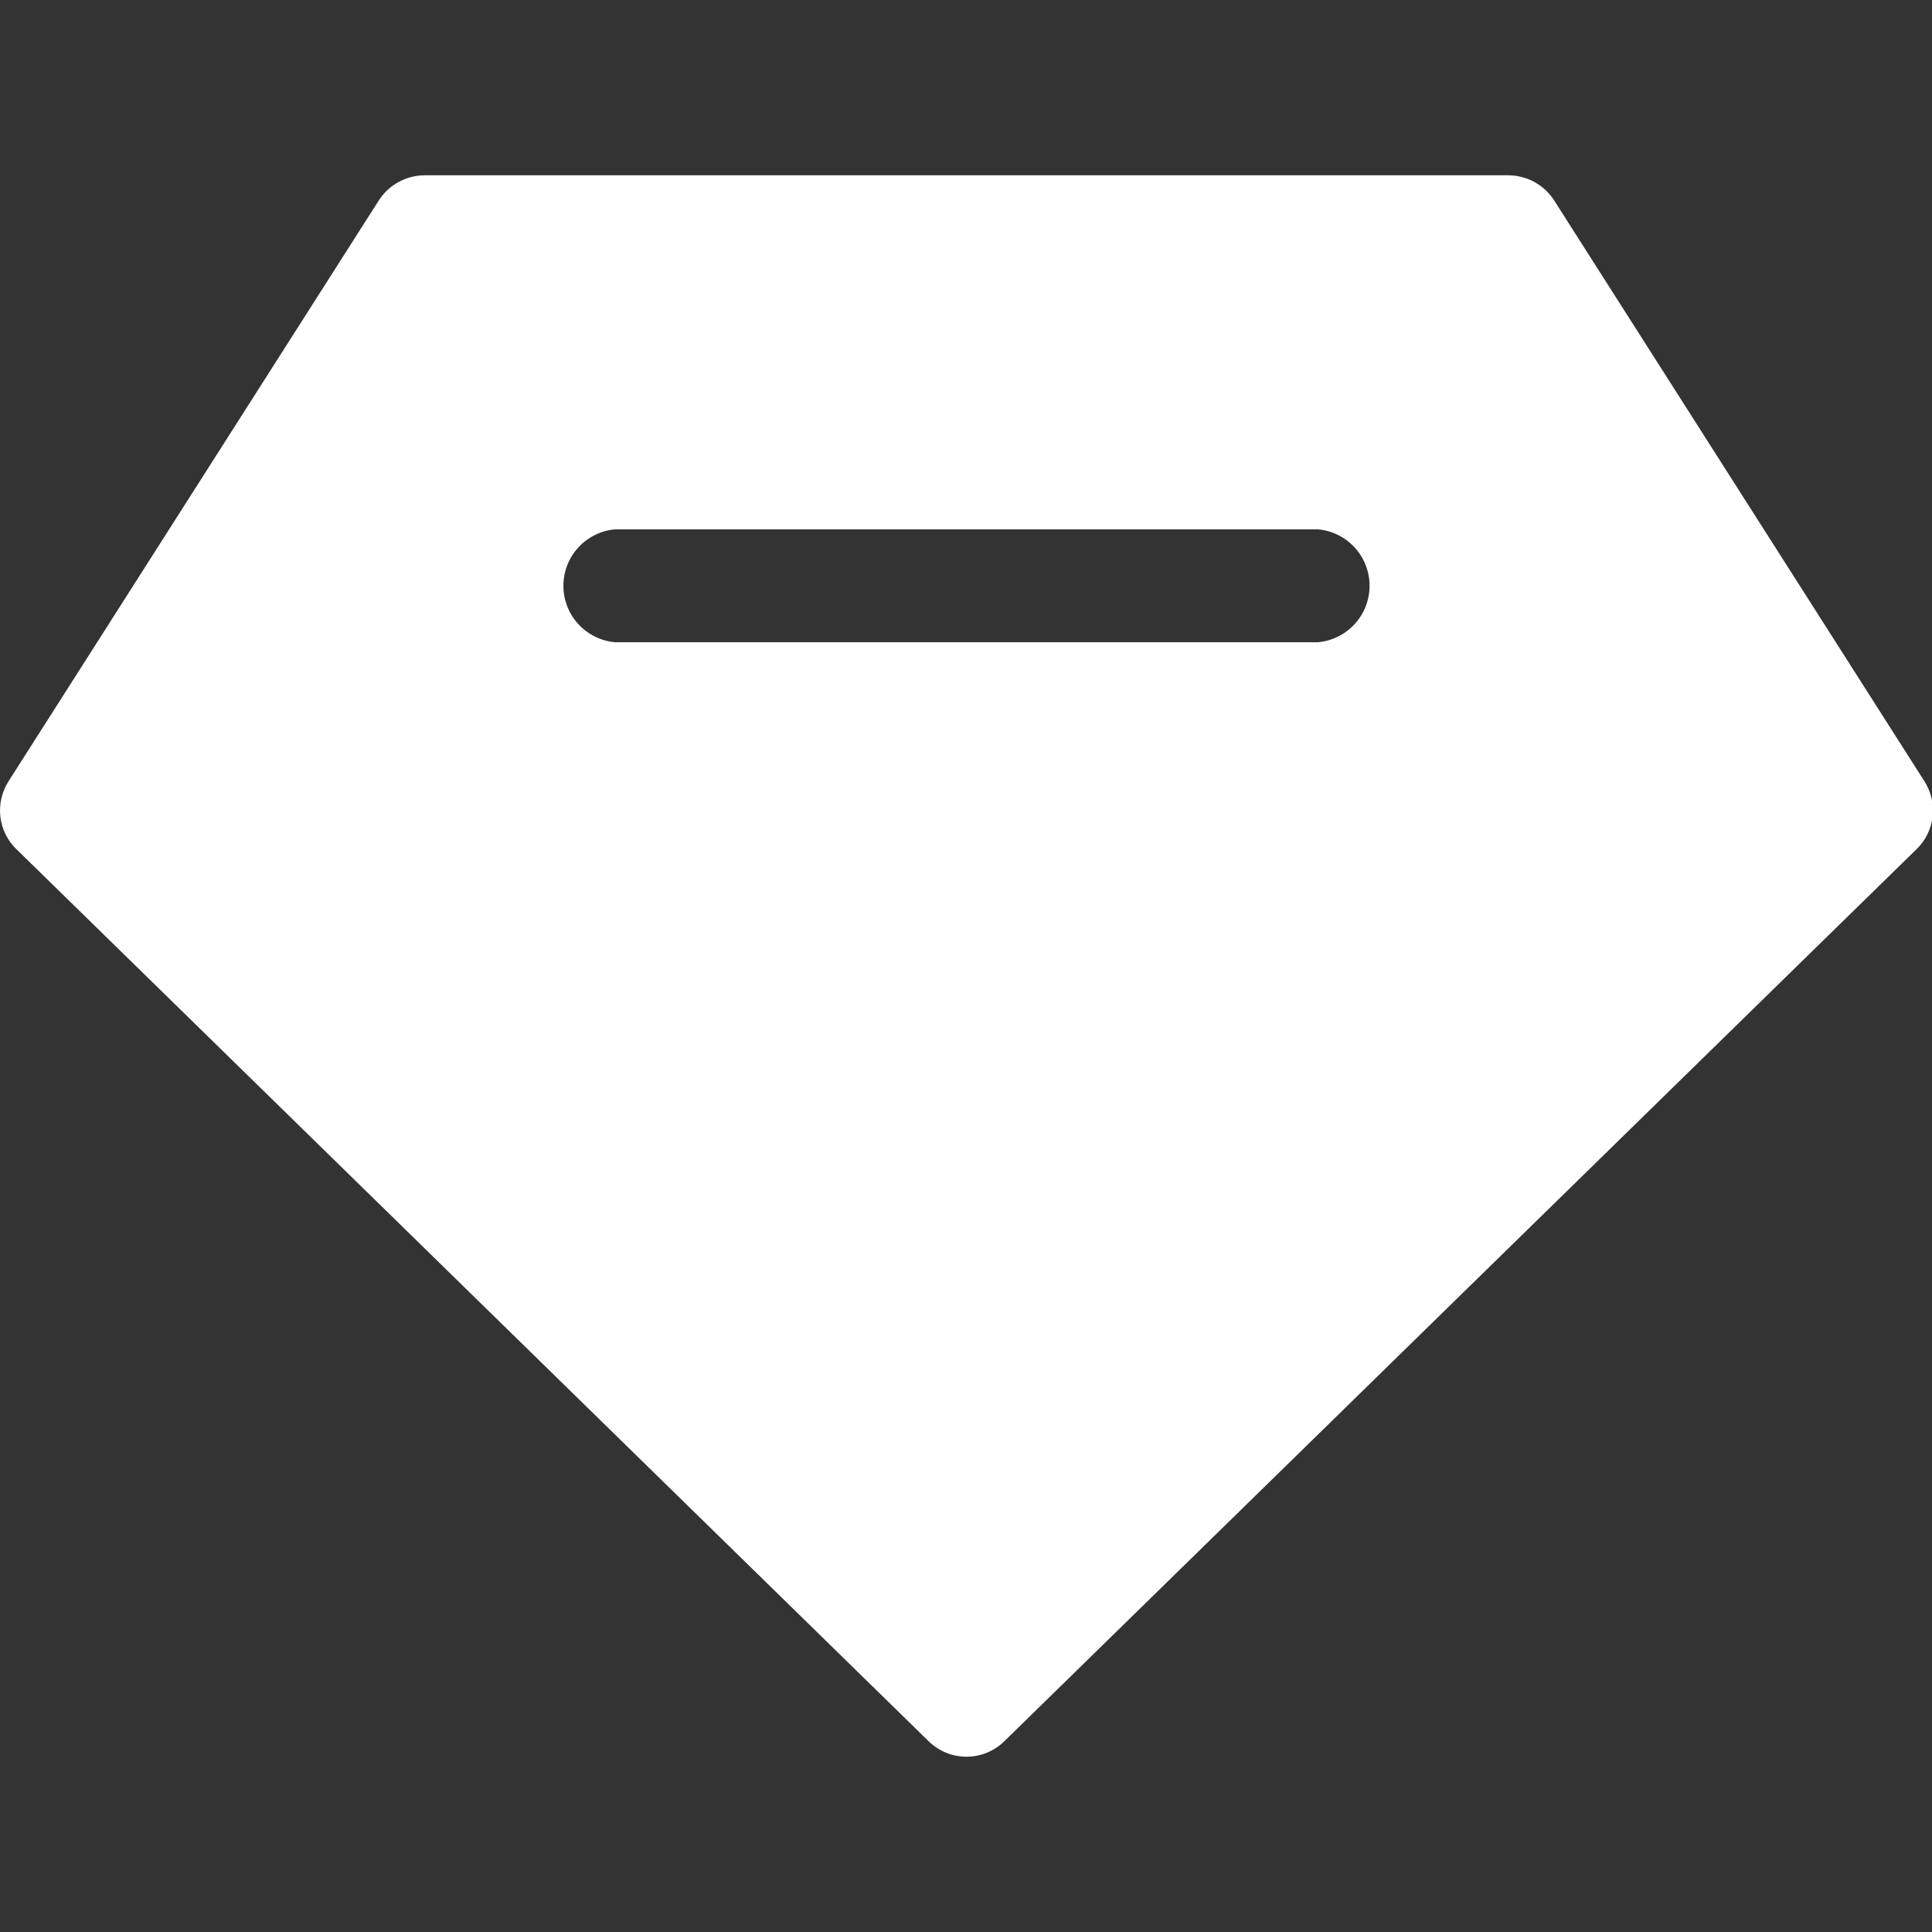 <svg width="26" height="26" viewBox="0 0 26 26" fill="none" xmlns="http://www.w3.org/2000/svg">
<rect x="0" y="0" width="26" height="26" fill="#333333" stroke="none"/>
<g clip-path="url(#clip0_482_9983)">
<path d="M25.9 10.517L20.922 2.708C20.856 2.601 20.764 2.513 20.654 2.452C20.544 2.391 20.421 2.359 20.296 2.359H5.717C5.592 2.359 5.469 2.391 5.359 2.452C5.249 2.513 5.157 2.601 5.091 2.708L0.113 10.517C0.024 10.658 -0.014 10.825 0.005 10.991C0.024 11.157 0.1 11.311 0.22 11.427L12.486 23.422C12.554 23.491 12.635 23.546 12.724 23.584C12.813 23.622 12.909 23.641 13.006 23.641C13.103 23.641 13.199 23.622 13.289 23.584C13.378 23.546 13.459 23.491 13.527 23.422L25.793 11.427C25.913 11.311 25.989 11.157 26.008 10.991C26.027 10.825 25.989 10.658 25.9 10.517ZM17.736 8.643H8.277C8.087 8.626 7.911 8.539 7.782 8.398C7.653 8.258 7.582 8.074 7.582 7.883C7.582 7.693 7.653 7.509 7.782 7.368C7.911 7.228 8.087 7.14 8.277 7.124H17.736C17.926 7.14 18.102 7.228 18.231 7.368C18.36 7.509 18.431 7.693 18.431 7.883C18.431 8.074 18.36 8.258 18.231 8.398C18.102 8.539 17.926 8.626 17.736 8.643Z" fill="white"/>
</g>
<defs>
<clipPath id="clip0_482_9983">
<rect width="26" height="26" fill="white"/>
</clipPath>
</defs>
</svg>
